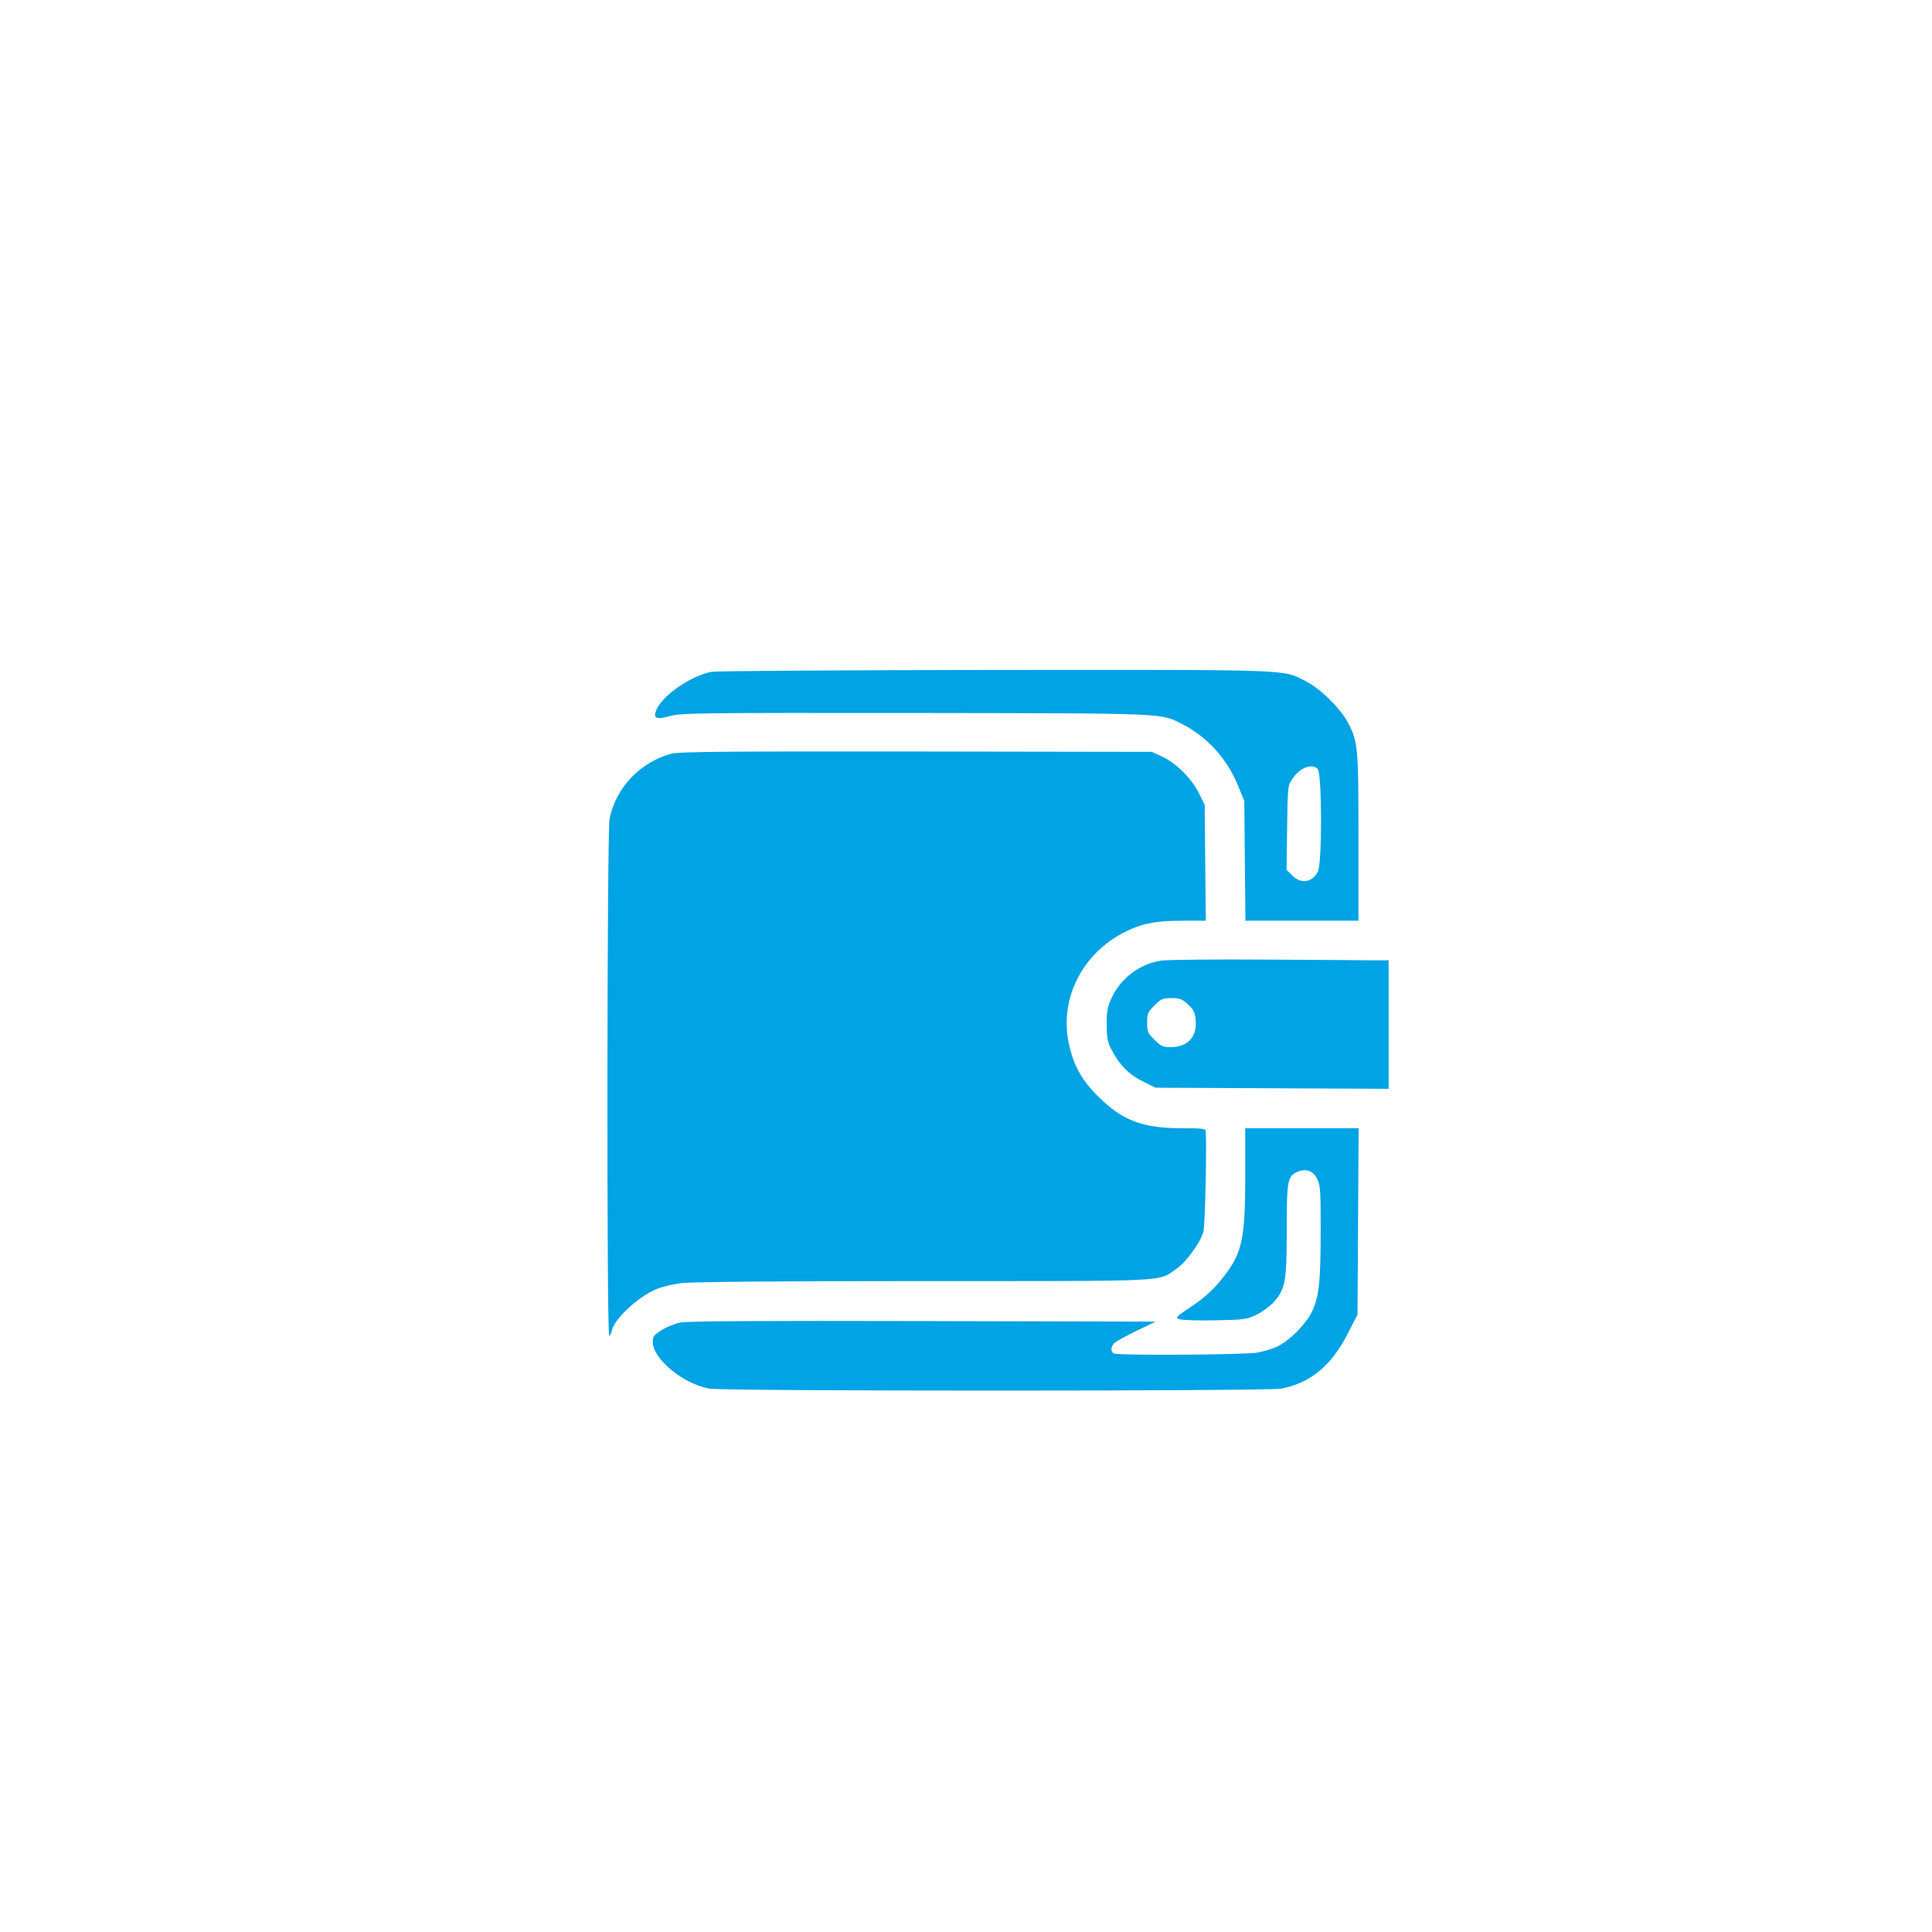 <?xml version="1.0" standalone="no"?>
<!DOCTYPE svg PUBLIC "-//W3C//DTD SVG 20010904//EN"
 "http://www.w3.org/TR/2001/REC-SVG-20010904/DTD/svg10.dtd">
<svg version="1.0" xmlns="http://www.w3.org/2000/svg"
 width="1024pt" height="1024pt" viewBox="0 0 1024 1024"
 preserveAspectRatio="xMidYMid meet">

<g transform="translate(0,1024) scale(0.1,-0.1)"
fill="#00a3e4" stroke="none">
<path d="M3770 6679 c-109 -21 -259 -125 -291 -201 -19 -46 -2 -54 73 -33 59
16 143 17 1306 16 1354 -2 1291 0 1410 -60 130 -66 237 -184 294 -326 l33 -80
3 -317 3 -318 300 0 299 0 0 443 c0 482 -2 507 -58 611 -39 73 -145 177 -220
215 -127 64 -42 61 -1647 60 -803 -1 -1480 -5 -1505 -10z m3214 -515 c23 -23
24 -500 1 -544 -30 -58 -90 -67 -136 -20 l-30 30 3 222 c3 219 3 224 28 260
39 59 103 84 134 52z"/>
<path d="M3557 6245 c-165 -46 -291 -178 -326 -343 -14 -65 -16 -2742 -2
-2742 5 0 11 13 14 28 12 59 131 172 228 216 31 14 90 29 139 35 55 7 505 11
1286 11 1324 0 1238 -4 1337 63 51 34 127 137 145 197 9 27 18 432 13 533 -1
15 -14 17 -123 17 -213 0 -318 40 -449 170 -88 88 -131 167 -155 284 -50 246
84 493 327 600 80 35 147 46 280 46 l120 0 -3 308 -3 307 -29 58 c-37 77 -120
161 -193 195 l-58 27 -1250 2 c-1013 1 -1259 -1 -1298 -12z"/>
<path d="M6158 5149 c-115 -16 -218 -93 -266 -198 -22 -47 -27 -70 -26 -141 0
-72 4 -93 26 -135 42 -80 92 -131 166 -167 l67 -33 617 -3 618 -3 0 341 0 340
-67 0 c-38 1 -295 2 -573 4 -278 2 -531 -1 -562 -5z m138 -232 c29 -26 37 -42
41 -80 10 -90 -40 -147 -132 -147 -42 0 -52 5 -86 39 -35 35 -39 44 -39 91 0
47 4 56 39 91 35 35 44 39 90 39 44 0 56 -5 87 -33z"/>
<path d="M6600 4008 c0 -353 -17 -419 -139 -565 -41 -48 -89 -90 -148 -129
-82 -54 -85 -58 -62 -66 13 -5 98 -8 189 -6 157 3 168 4 222 31 32 16 73 47
93 70 58 67 65 109 65 379 0 265 4 285 60 308 44 18 81 4 102 -40 16 -30 18
-66 18 -260 0 -291 -9 -372 -51 -451 -37 -68 -117 -146 -181 -177 -24 -11 -71
-25 -103 -31 -62 -12 -731 -16 -759 -5 -21 8 -20 37 2 57 9 8 62 37 117 64
l100 48 -1235 3 c-868 2 -1250 0 -1286 -8 -28 -6 -72 -24 -98 -40 -40 -26 -46
-34 -46 -63 0 -89 159 -221 299 -247 74 -14 2958 -14 3032 0 152 29 264 120
349 285 l55 107 3 494 3 494 -300 0 -301 0 0 -252z"/>
</g>
</svg>
